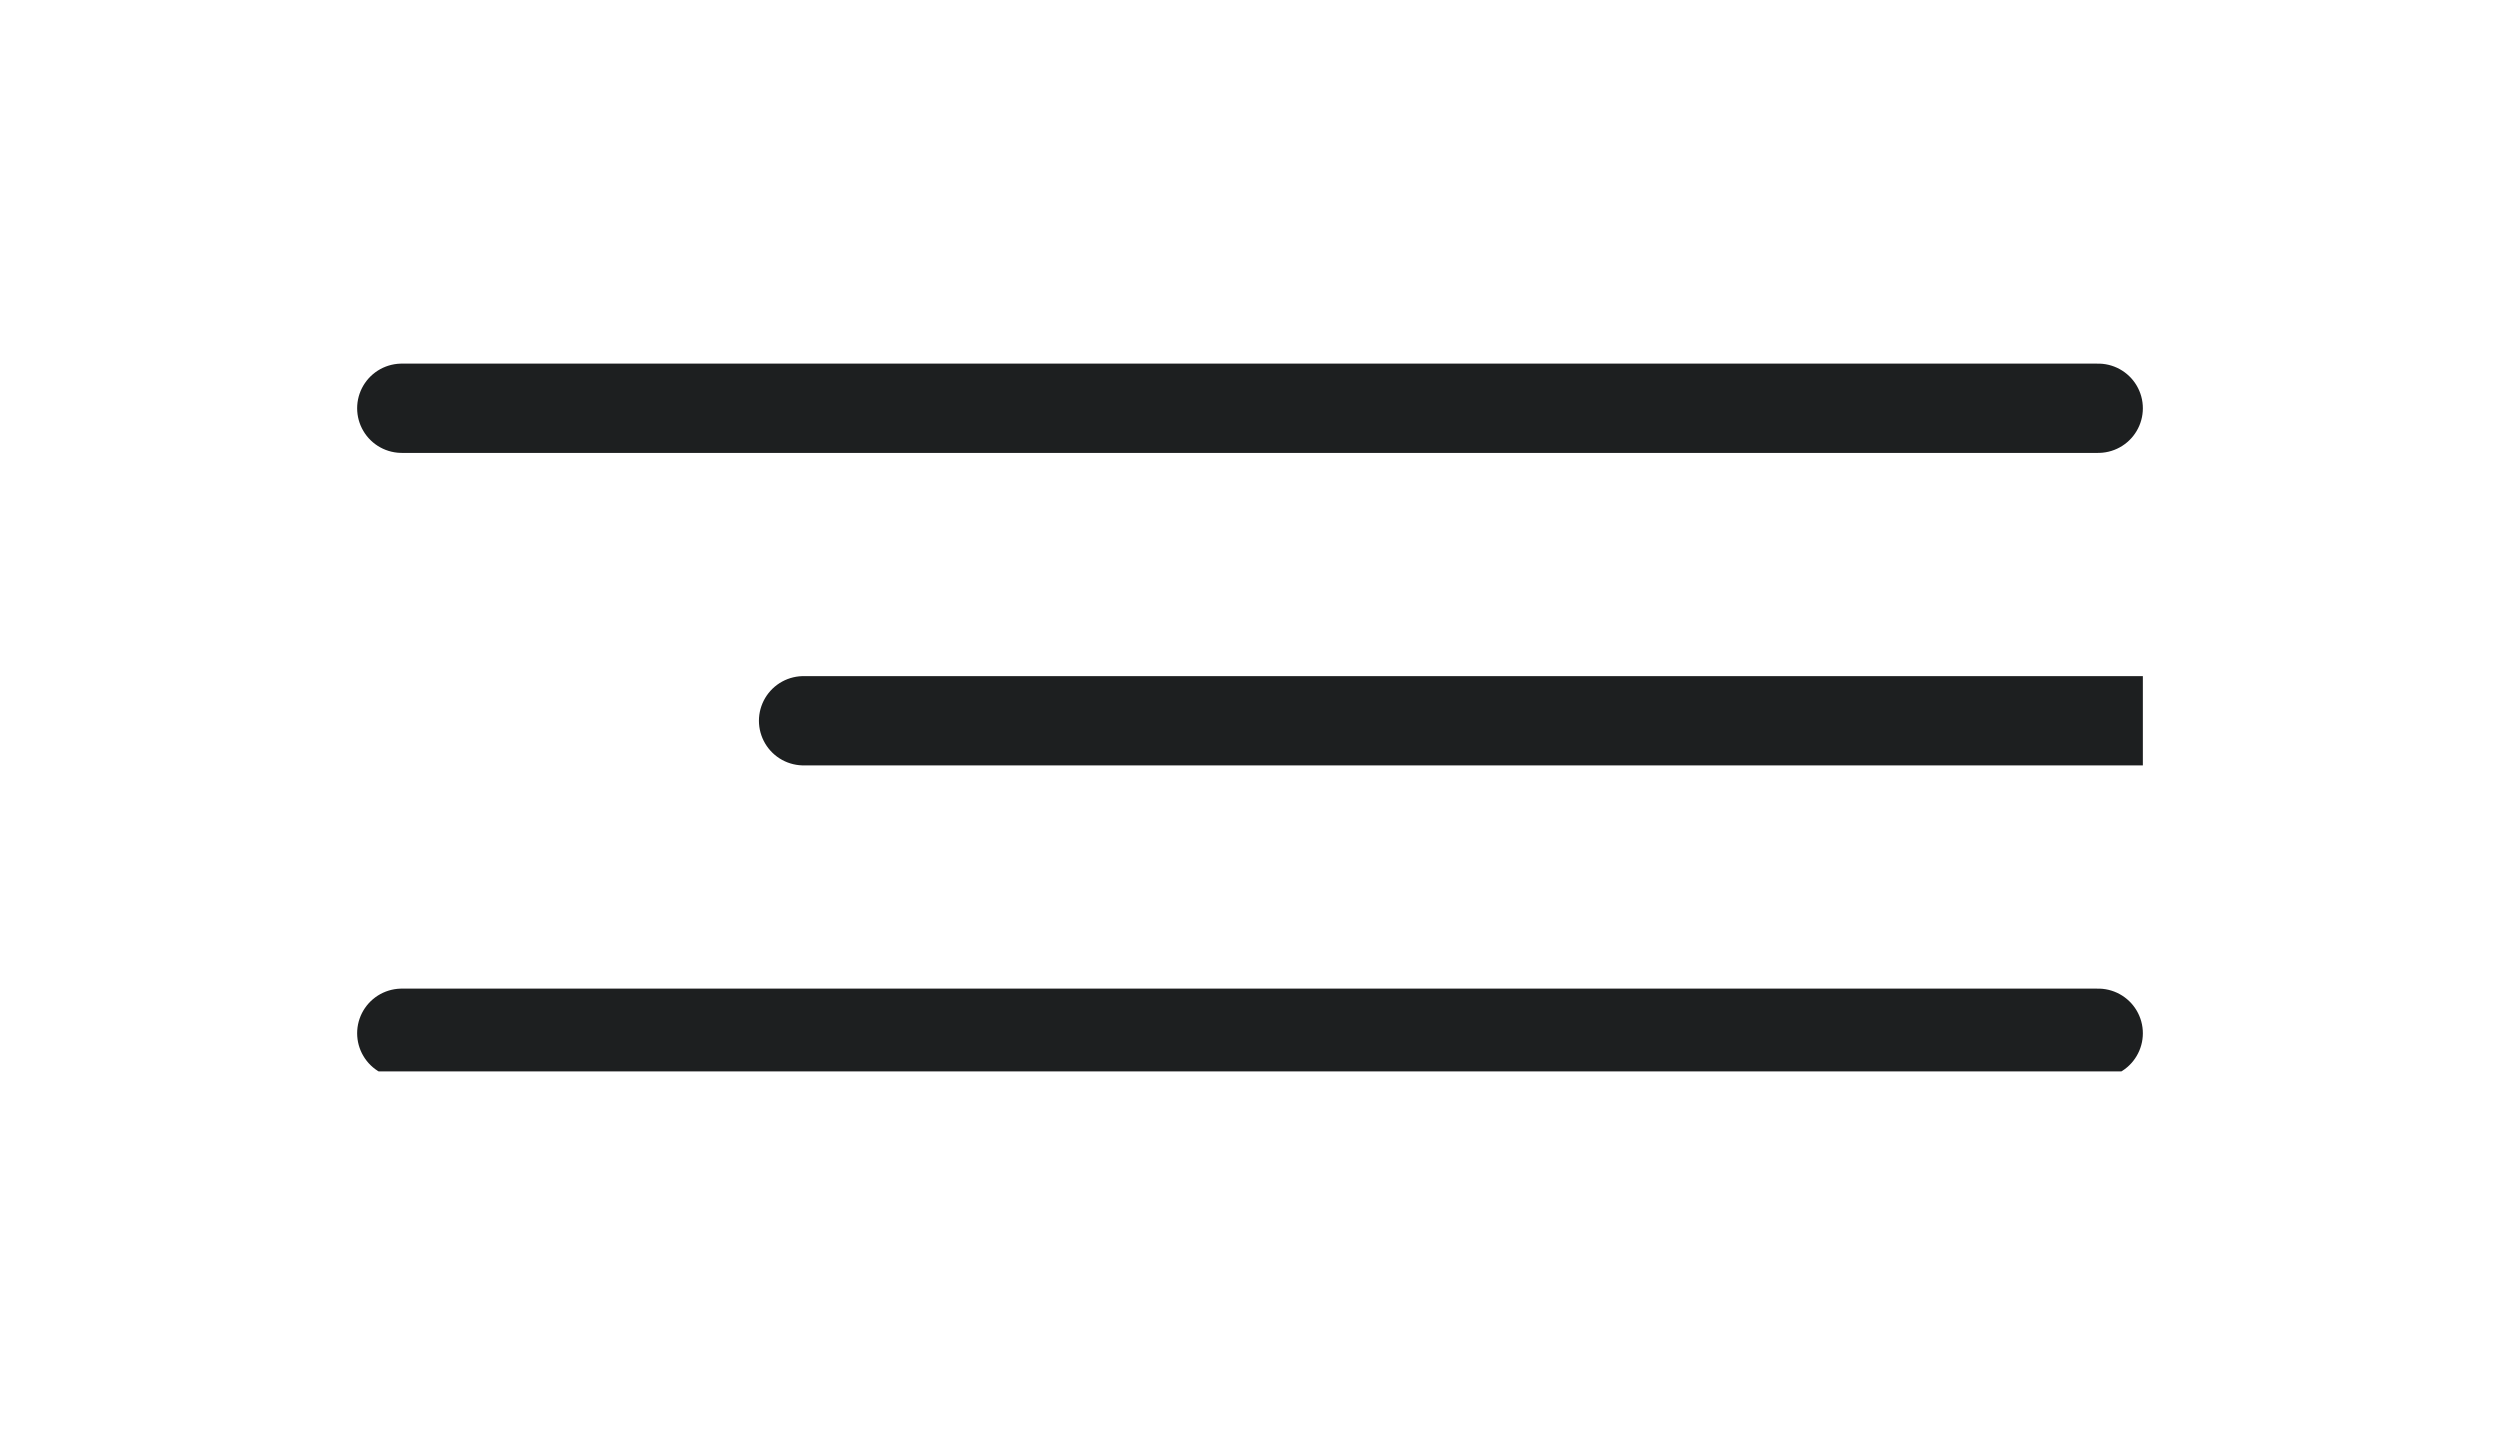 <svg width="56" height="32" viewBox="0 0 56 32" fill="none" xmlns="http://www.w3.org/2000/svg">
<g clip-path="url(#clip0_646_676)">
<path d="M9 9.145H47" stroke="#1D1F20" stroke-width="2" stroke-linecap="round" stroke-linejoin="round"/>
<path d="M18 16.145H48" stroke="#1D1F20" stroke-width="2" stroke-linecap="round" stroke-linejoin="round"/>
<path d="M9 23.145H47" stroke="#1D1F20" stroke-width="2" stroke-linecap="round" stroke-linejoin="round"/>
</g>
<defs>
<clipPath id="clip0_646_676">
<rect width="40" height="16" fill="white" transform="translate(8 8)"/>
</clipPath>
</defs>
</svg>
